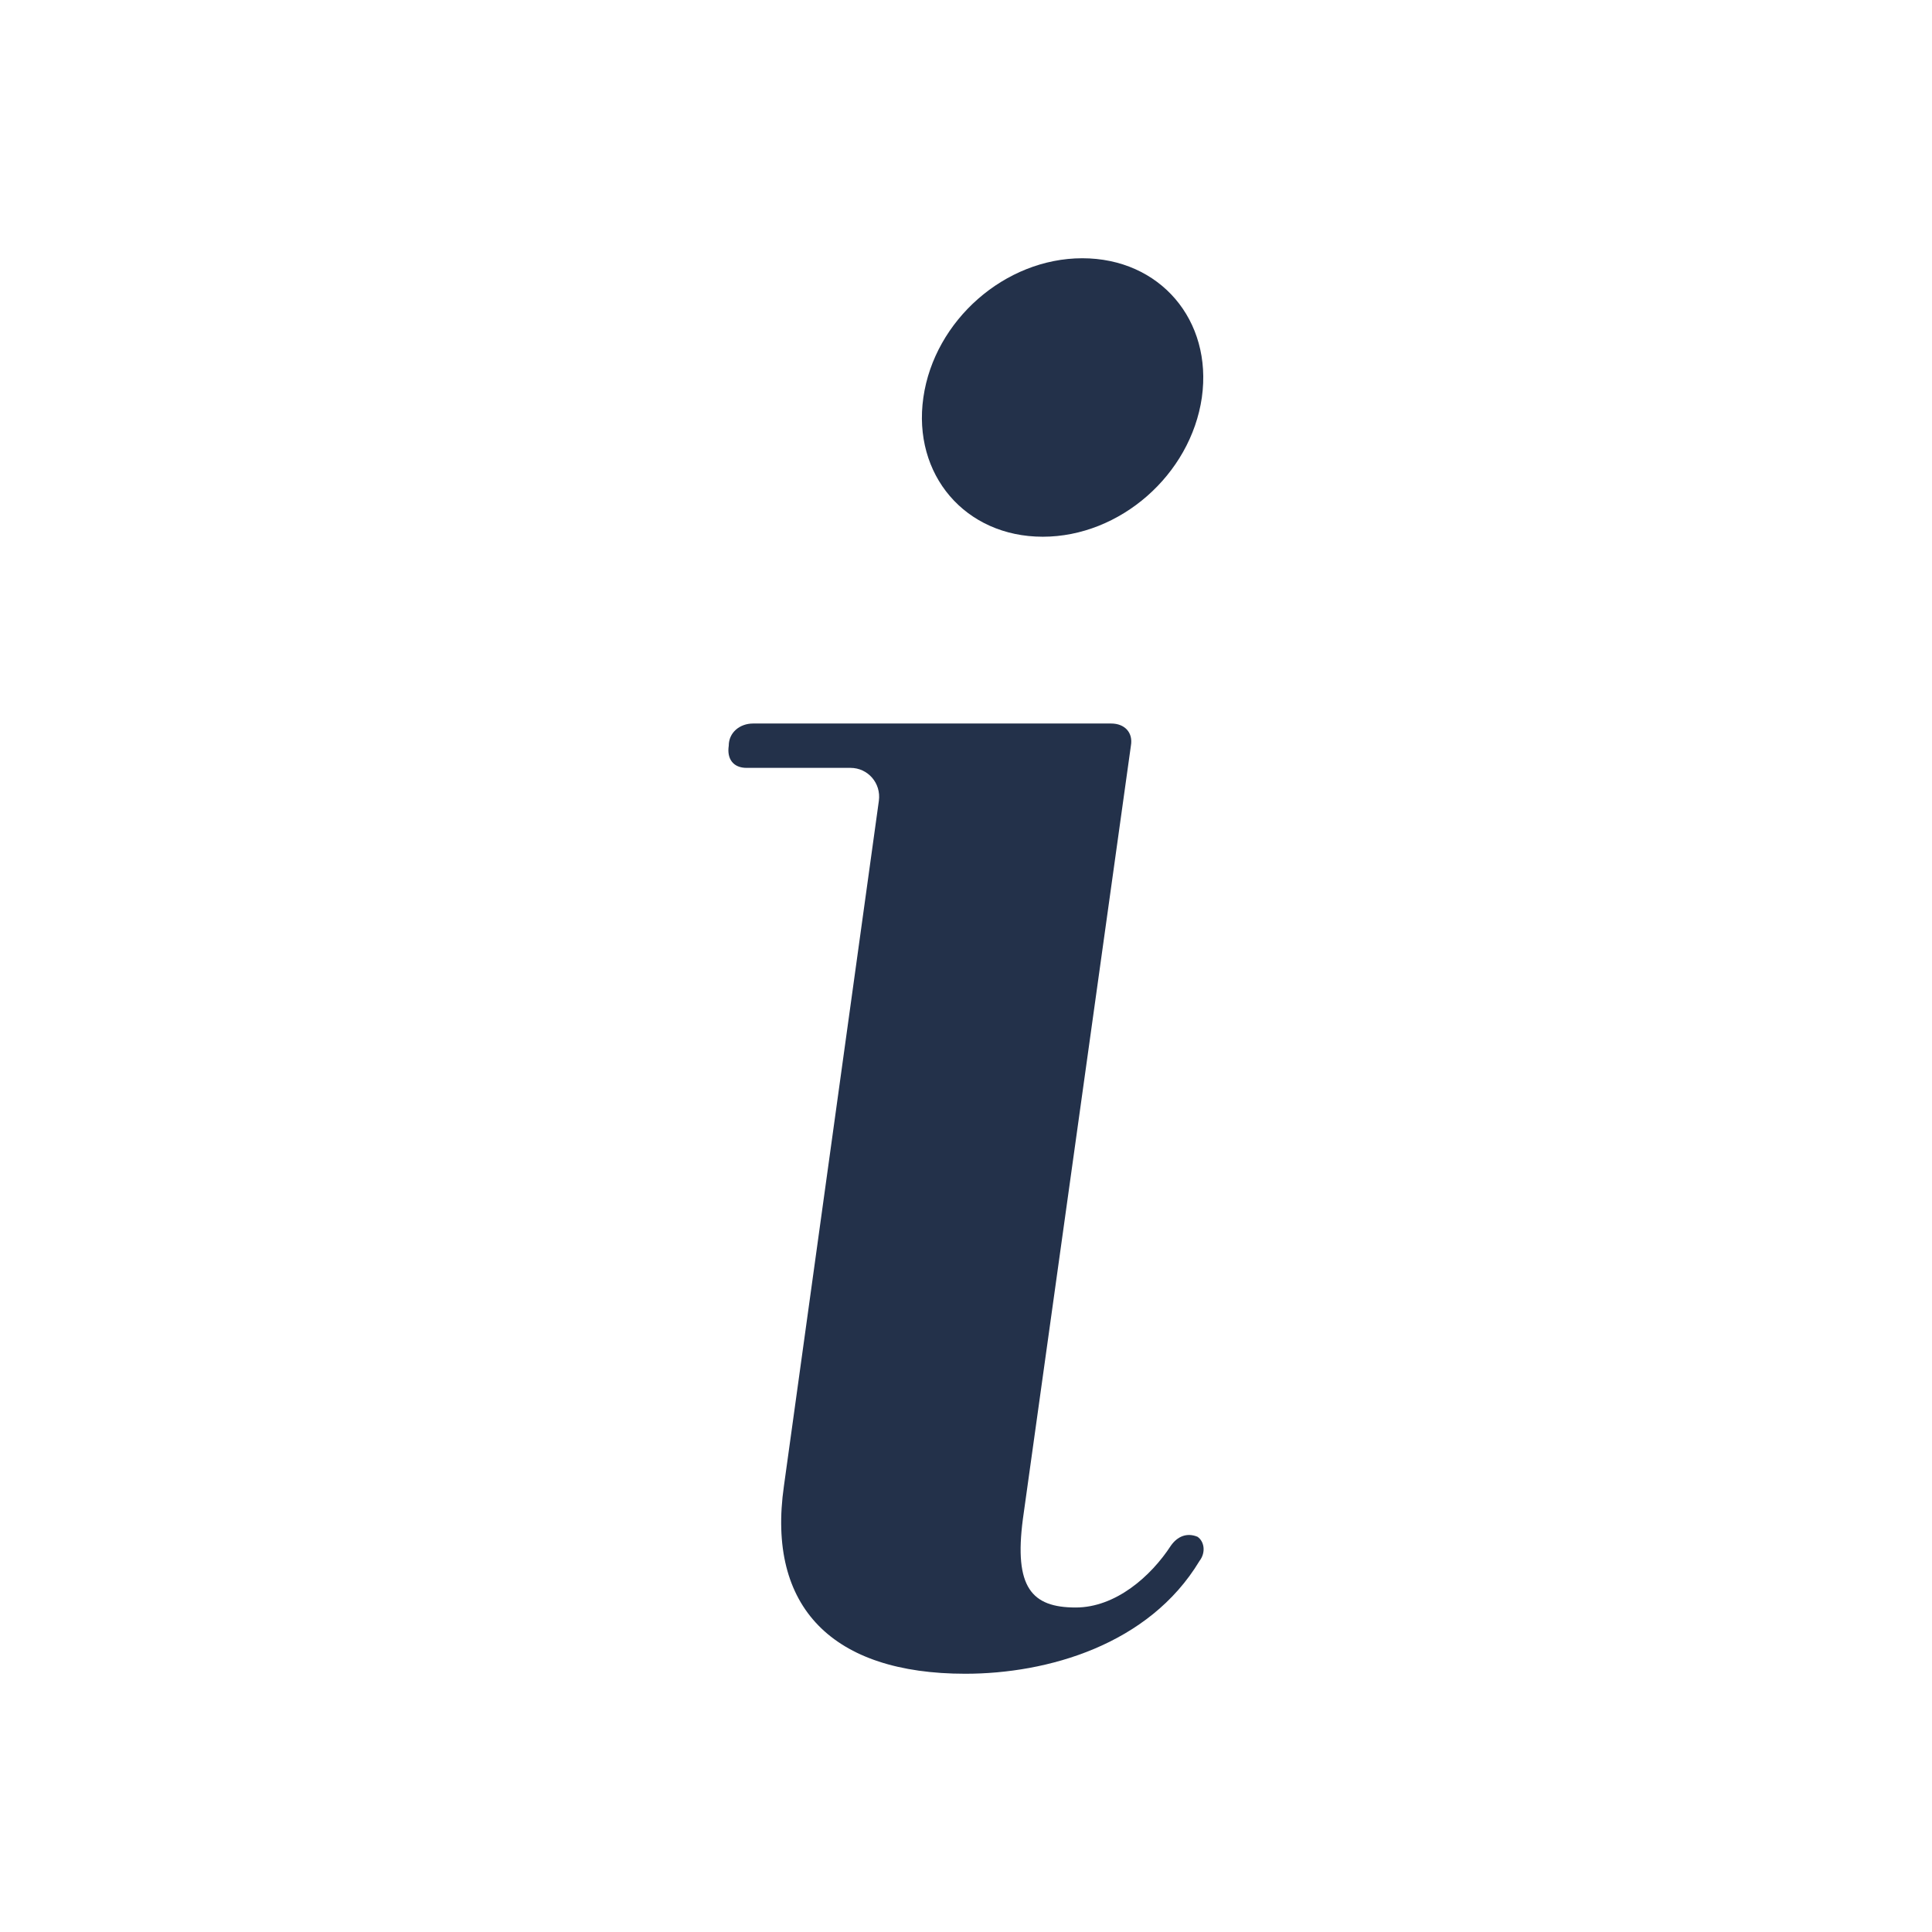 <?xml version="1.0" encoding="utf-8"?>
<!-- Generator: Adobe Illustrator 15.1.0, SVG Export Plug-In . SVG Version: 6.00 Build 0)  -->
<!DOCTYPE svg PUBLIC "-//W3C//DTD SVG 1.1//EN" "http://www.w3.org/Graphics/SVG/1.1/DTD/svg11.dtd">
<svg version="1.1" id="Capa_1" xmlns="http://www.w3.org/2000/svg" xmlns:xlink="http://www.w3.org/1999/xlink" x="0px" y="0px"
	 width="100px" height="100px" viewBox="0 0 100 100" enable-background="new 0 0 100 100" xml:space="preserve">
<g>
	<path fill="#23314A" d="M47.793,20.574c0.573-3.997,4.229-7.207,8.227-7.207c4.021,0,6.75,3.21,6.188,7.207
		c-0.58,3.998-4.235,7.207-8.235,7.207C49.963,27.781,47.221,24.572,47.793,20.574z"/>
	<path fill="#23314A" d="M62.084,80.797c-2.619,4.35-7.882,5.836-12.121,5.836c-6.855,0-10.291-3.428-9.387-9.721l4.914-35.465
		c0.123-0.904-0.562-1.702-1.469-1.702h-5.379c-0.683,0-1.027-0.457-0.922-1.146c0-0.693,0.58-1.15,1.259-1.15h18.535
		c0.687,0,1.144,0.457,1.021,1.15l-5.591,40.028c-0.465,3.54,0.457,4.577,2.734,4.577c2.063,0,3.893-1.608,4.93-3.206
		c0.324-0.457,0.803-0.688,1.371-0.457C62.323,79.768,62.436,80.34,62.084,80.797z"/>
</g>
</svg>
